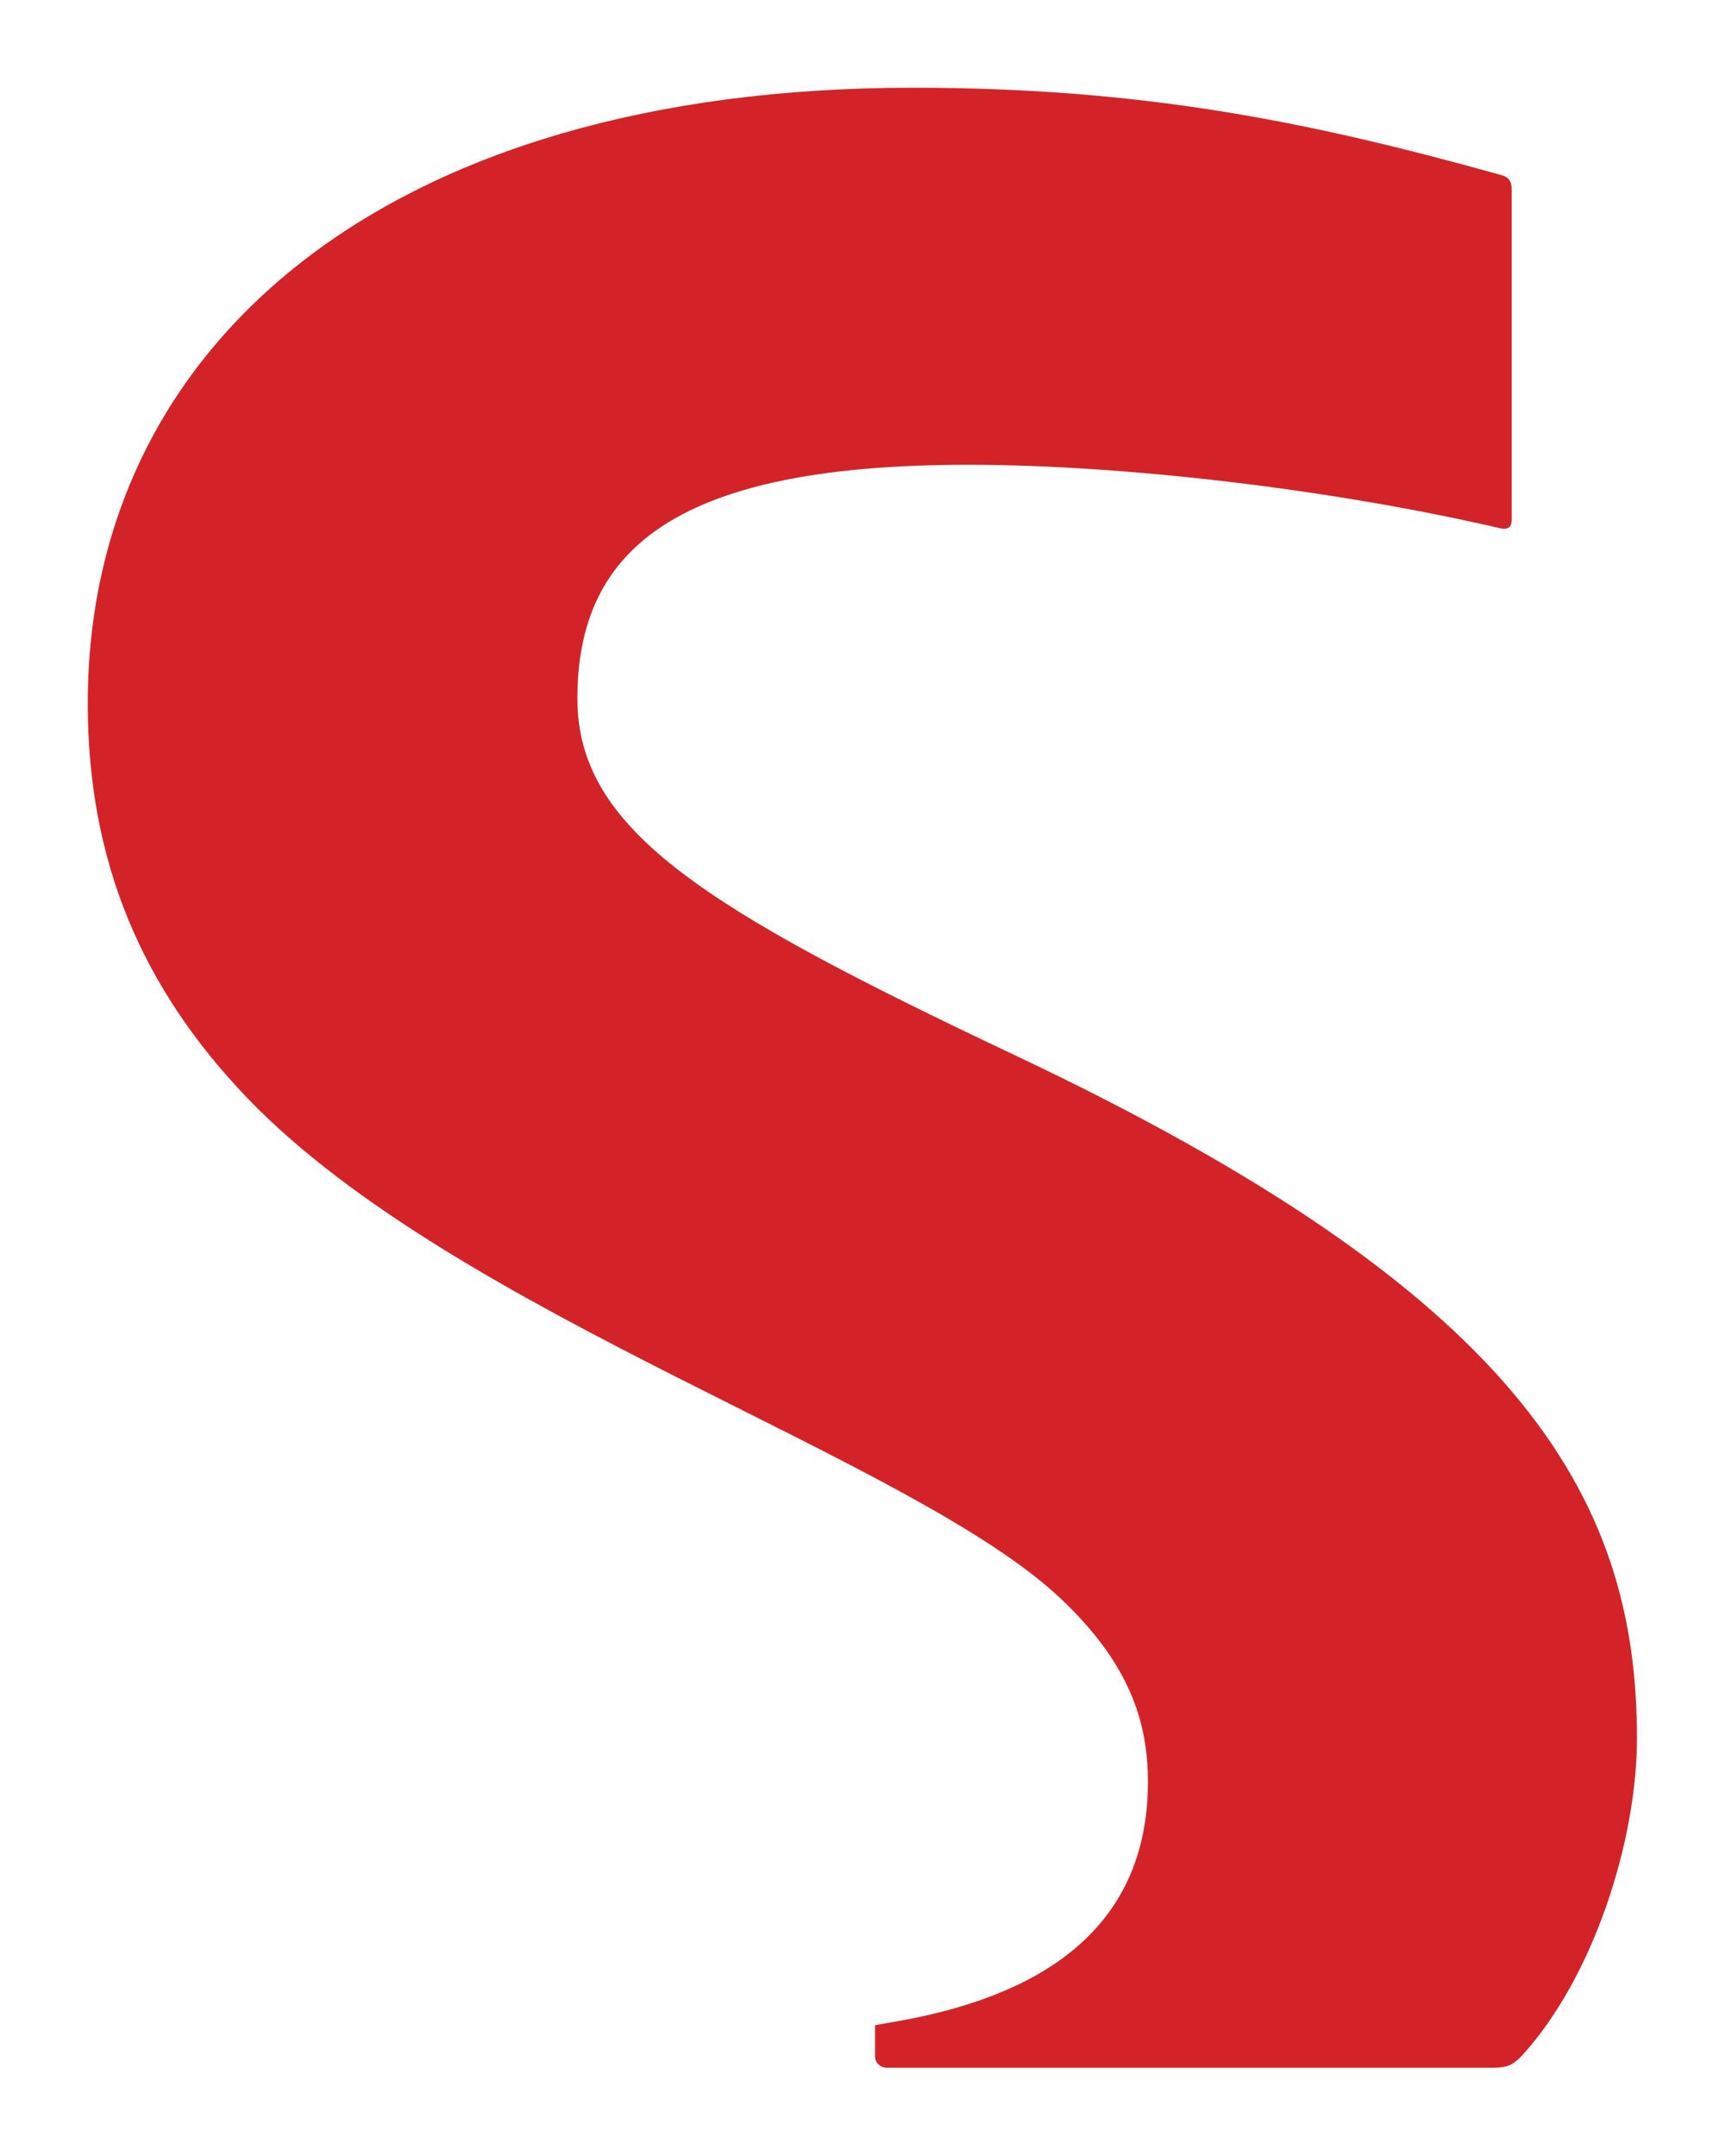 <?xml version="1.0" encoding="utf-8"?>
<!-- Generator: Adobe Illustrator 27.2.0, SVG Export Plug-In . SVG Version: 6.00 Build 0)  -->
<svg version="1.1" id="Calque_1" xmlns="http://www.w3.org/2000/svg" xmlns:xlink="http://www.w3.org/1999/xlink" x="0px" y="0px"
	 viewBox="0 0 55.63 69.53" style="enable-background:new 0 0 55.63 69.53;" xml:space="preserve">
<style type="text/css">
	.st0{fill:#D32328;}
</style>
<g>
	<path class="st0" d="M32.72,34.03c-9.97-4.72-14.1-7.25-14.1-11.5c0-4.9,3.3-7.54,12.6-7.54c4.95,0,11.65,0.77,17.17,2.05
		c0.21,0.05,0.36-0.02,0.36-0.26V6.11c0-0.24-0.07-0.4-0.36-0.47c-6.27-1.75-11.63-2.81-18.96-2.81c-16.96,0-26.6,8.28-26.6,19.86
		c0,5.06,1.72,9.16,5.16,12.74c6.77,7.03,21.44,11.59,26.24,16.15c2.16,2.05,2.79,3.91,2.79,5.89c0,4.86-3.63,6.89-7.85,7.68
		c-0.28,0.05-0.61,0.11-0.95,0.17v1c0,0.21,0.17,0.37,0.38,0.37h19.55c0.48,0,0.66-0.1,0.95-0.41c2.29-2.52,3.69-6.91,3.69-10.21
		C52.8,48.16,48.86,41.66,32.72,34.03"/>
</g>
</svg>
